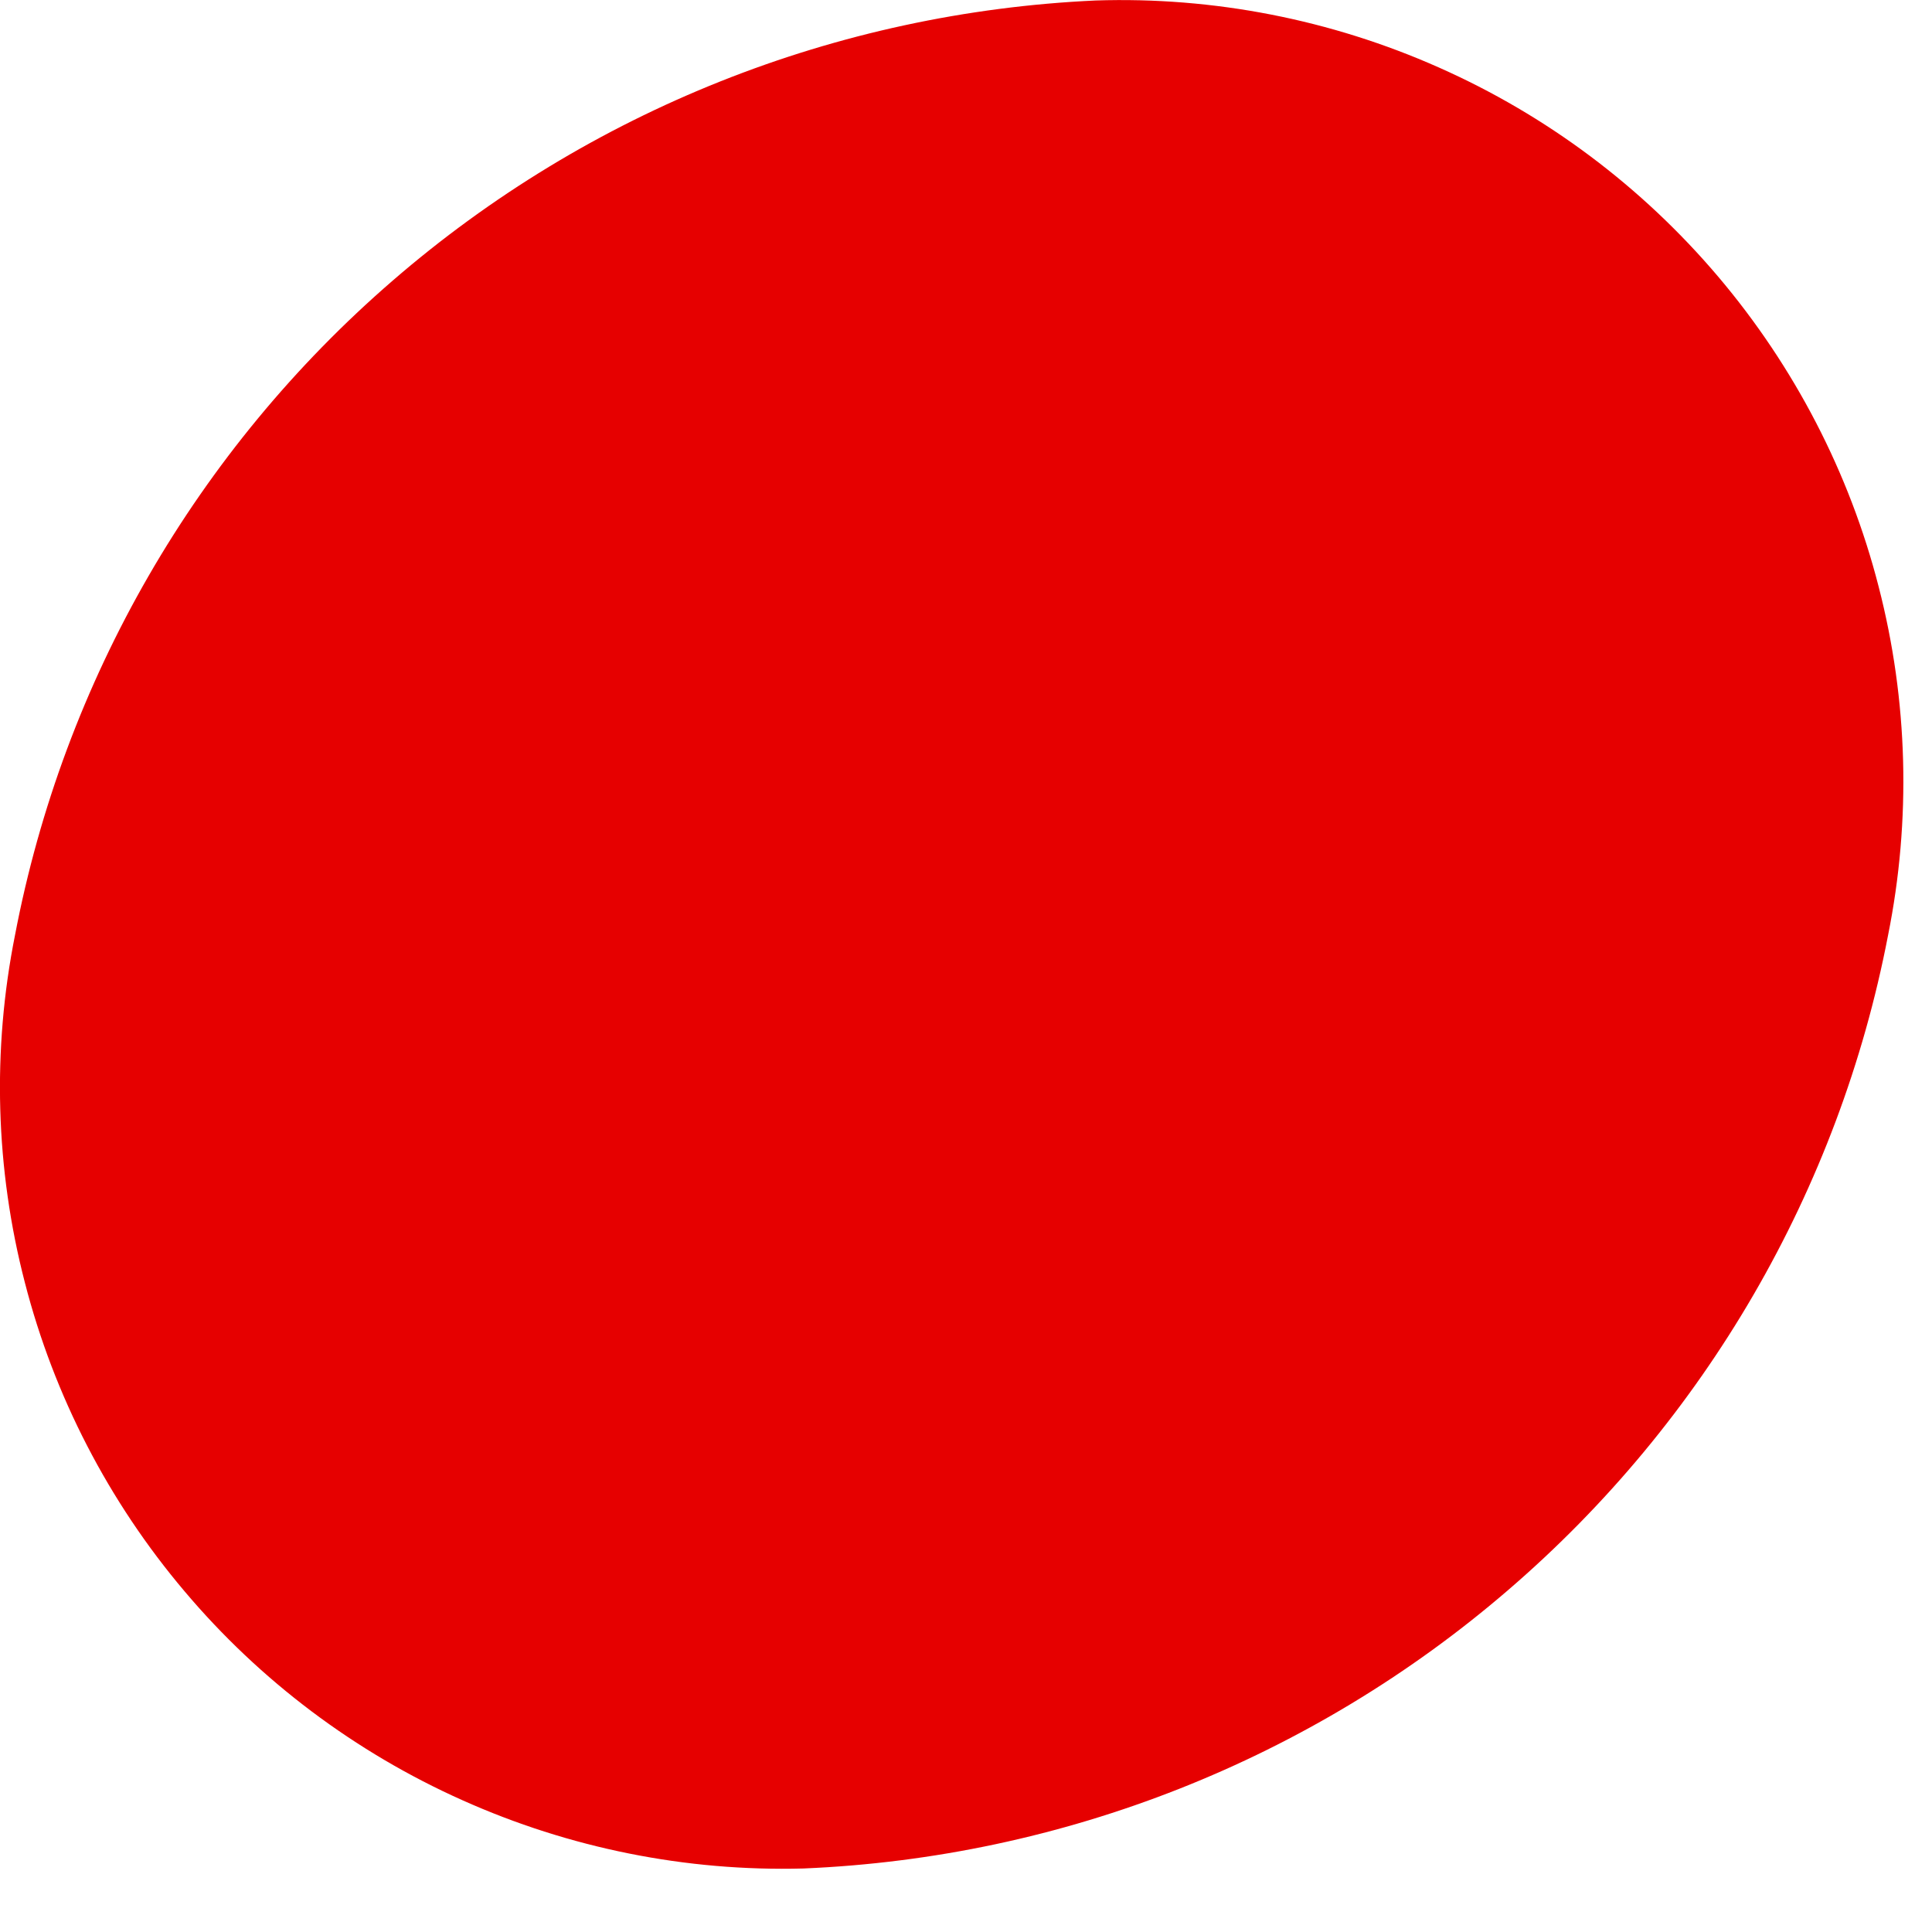 <?xml version="1.0" encoding="utf-8"?>
<svg xmlns="http://www.w3.org/2000/svg" fill="none" height="100%" overflow="visible" preserveAspectRatio="none" style="display: block;" viewBox="0 0 8 8" width="100%">
<path d="M7.818 3.873C7.615 4.928 7.06 5.883 6.245 6.584C5.43 7.286 4.402 7.692 3.327 7.737C2.841 7.75 2.358 7.653 1.914 7.454C1.471 7.256 1.077 6.96 0.764 6.589C0.45 6.218 0.224 5.781 0.103 5.311C-0.019 4.841 -0.033 4.349 0.062 3.873C0.263 2.819 0.814 1.864 1.626 1.162C2.438 0.459 3.464 0.051 4.537 0.002C5.025 -0.014 5.511 0.081 5.957 0.279C6.404 0.477 6.799 0.773 7.115 1.146C7.43 1.518 7.658 1.957 7.779 2.429C7.901 2.901 7.914 3.395 7.818 3.873Z" fill="#E60000" id="Vector"/>
</svg>